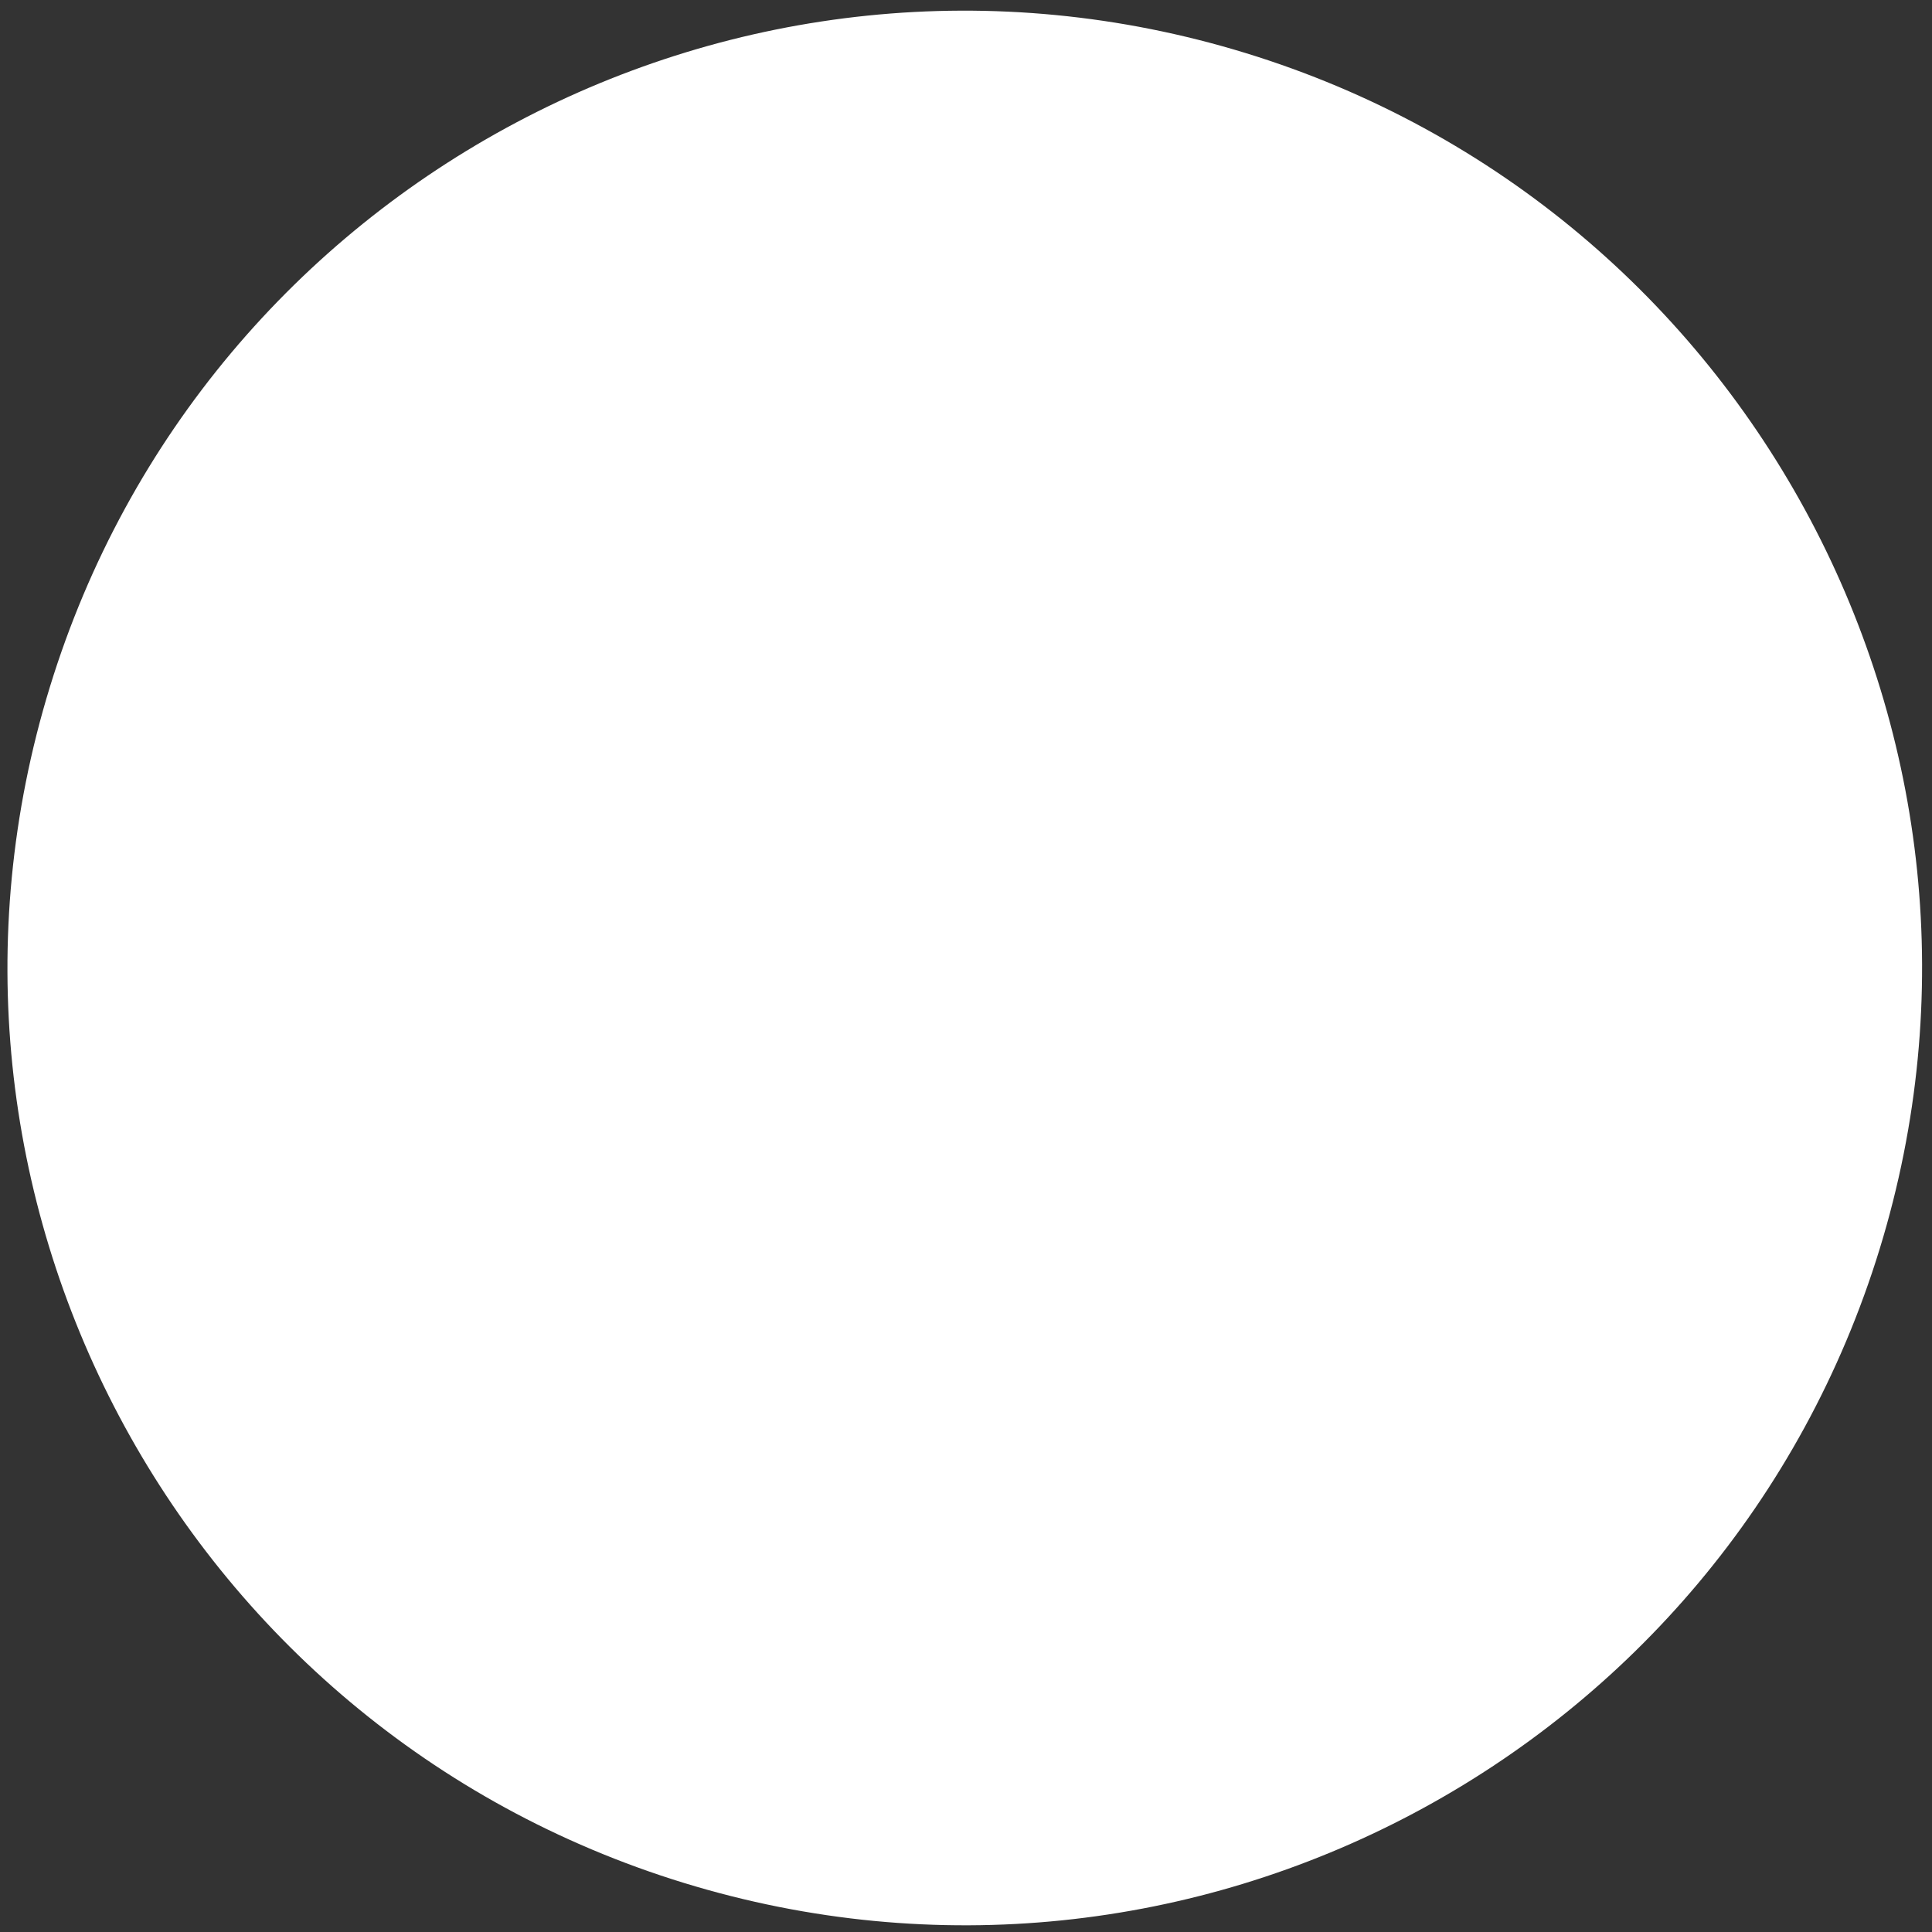 <svg width="150" height="150" viewBox="0 0 150 150" fill="none" xmlns="http://www.w3.org/2000/svg">
<rect x="0" y="0" width="150" height="150" fill="#333333" stroke="none"/>
<path d="M53.097 146.189C92.328 158.233 133.895 136.193 145.939 96.961C157.983 57.73 135.943 16.163 96.711 4.119C57.48 -7.925 15.913 14.115 3.869 53.347C-8.174 92.578 13.866 134.145 53.097 146.189Z" fill="white"/>
</svg>
